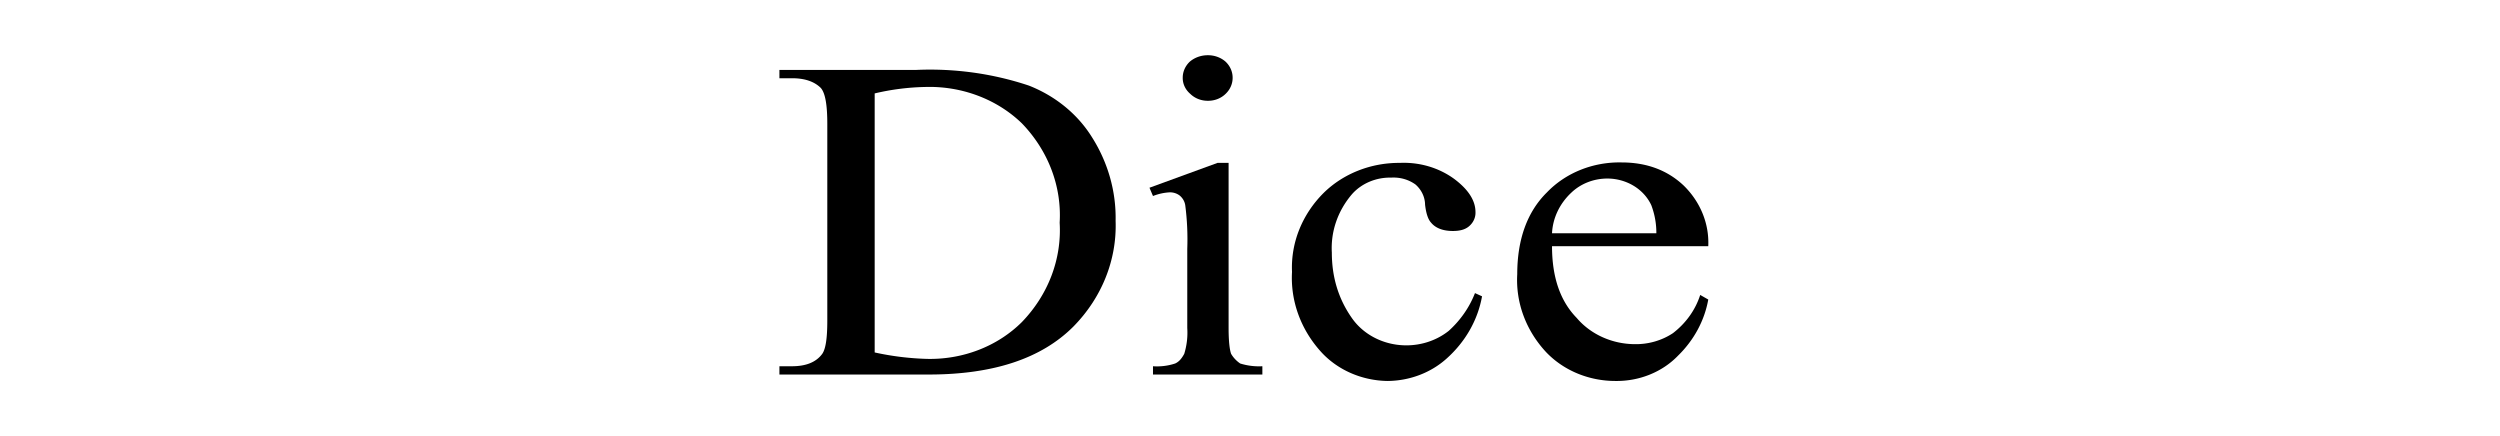 <svg viewBox="0 0 975 170" xmlns="http://www.w3.org/2000/svg" xml:space="preserve" style="fill-rule:evenodd;clip-rule:evenodd;stroke-linejoin:round;stroke-miterlimit:2"><path style="fill:none" d="M0 0h600v200H0z" transform="scale(1.625 .85)"/><path d="M.017 0v-.018h.025c.028 0 .048-.009.06-.027.007-.011.01-.035.01-.072v-.428c0-.041-.004-.067-.013-.078C.086-.637.067-.644.042-.644H.017v-.018h.27a.57.57 0 0 1 .225.034.264.264 0 0 1 .125.112.35.35 0 0 1 .047.182.328.328 0 0 1-.084.23C.537-.035.442 0 .313 0H.017zm.189-.048a.507.507 0 0 0 .104.014.247.247 0 0 0 .188-.08.302.302 0 0 0 .075-.216.302.302 0 0 0-.075-.216.252.252 0 0 0-.192-.079.435.435 0 0 0-.1.014v.563z" style="fill-rule:nonzero" transform="matrix(196.572 0 0 179.433 300.632 146.067)"/><path d="M.145-.694A.05.05 0 0 1 .18-.68a.05.05 0 0 1 .014.035.05.05 0 0 1-.014.035.047.047 0 0 1-.035.015A.047.047 0 0 1 .11-.61a.047.047 0 0 1-.015-.035.05.05 0 0 1 .014-.035.052.052 0 0 1 .036-.014zm.041.234v.359c0 .028.002.047.005.056a.063.063 0 0 0 .018.021.115.115 0 0 0 .044.006V0H.036v-.018A.105.105 0 0 0 .08-.024c.008-.004.013-.011.018-.021a.17.17 0 0 0 .006-.056v-.172A.633.633 0 0 0 .1-.368a.035.035 0 0 0-.011-.021.03.03 0 0 0-.02-.007.098.098 0 0 0-.033.008L.029-.406.164-.46h.022z" style="fill-rule:nonzero" transform="matrix(196.572 0 0 179.433 442.591 146.067)"/><path d="M.411-.17a.244.244 0 0 1-.071.136.169.169 0 0 1-.116.048.175.175 0 0 1-.133-.064.252.252 0 0 1-.057-.173.24.24 0 0 1 .063-.172.204.204 0 0 1 .151-.065.16.16 0 0 1 .108.035c.028.023.042.047.042.072a.04.04 0 0 1-.012.03c-.008.008-.019.011-.033.011C.334-.312.319-.318.31-.33.304-.337.3-.35.298-.369a.062.062 0 0 0-.019-.044.07.07 0 0 0-.048-.015.097.097 0 0 0-.078.036.19.19 0 0 0-.04.127c0 .053.013.1.039.141a.128.128 0 0 0 .193.029.218.218 0 0 0 .052-.082l.014.007z" style="fill-rule:nonzero" transform="matrix(196.572 0 0 179.433 497.204 146.067)"/><path d="M.106-.279c0 .067.016.119.049.156a.147.147 0 0 0 .115.057.125.125 0 0 0 .076-.024A.171.171 0 0 0 .4-.173l.016.01a.234.234 0 0 1-.06.122.162.162 0 0 1-.124.055.182.182 0 0 1-.138-.063.242.242 0 0 1-.057-.169c0-.076.02-.136.059-.178a.191.191 0 0 1 .148-.065c.05 0 .091.017.123.05a.182.182 0 0 1 .049.132h-.31zm0-.028h.207a.184.184 0 0 0-.01-.061.095.095 0 0 0-.087-.058.099.099 0 0 0-.072.031.135.135 0 0 0-.038.088z" style="fill-rule:nonzero" transform="matrix(196.572 0 0 179.433 584.451 146.067)"/></svg>